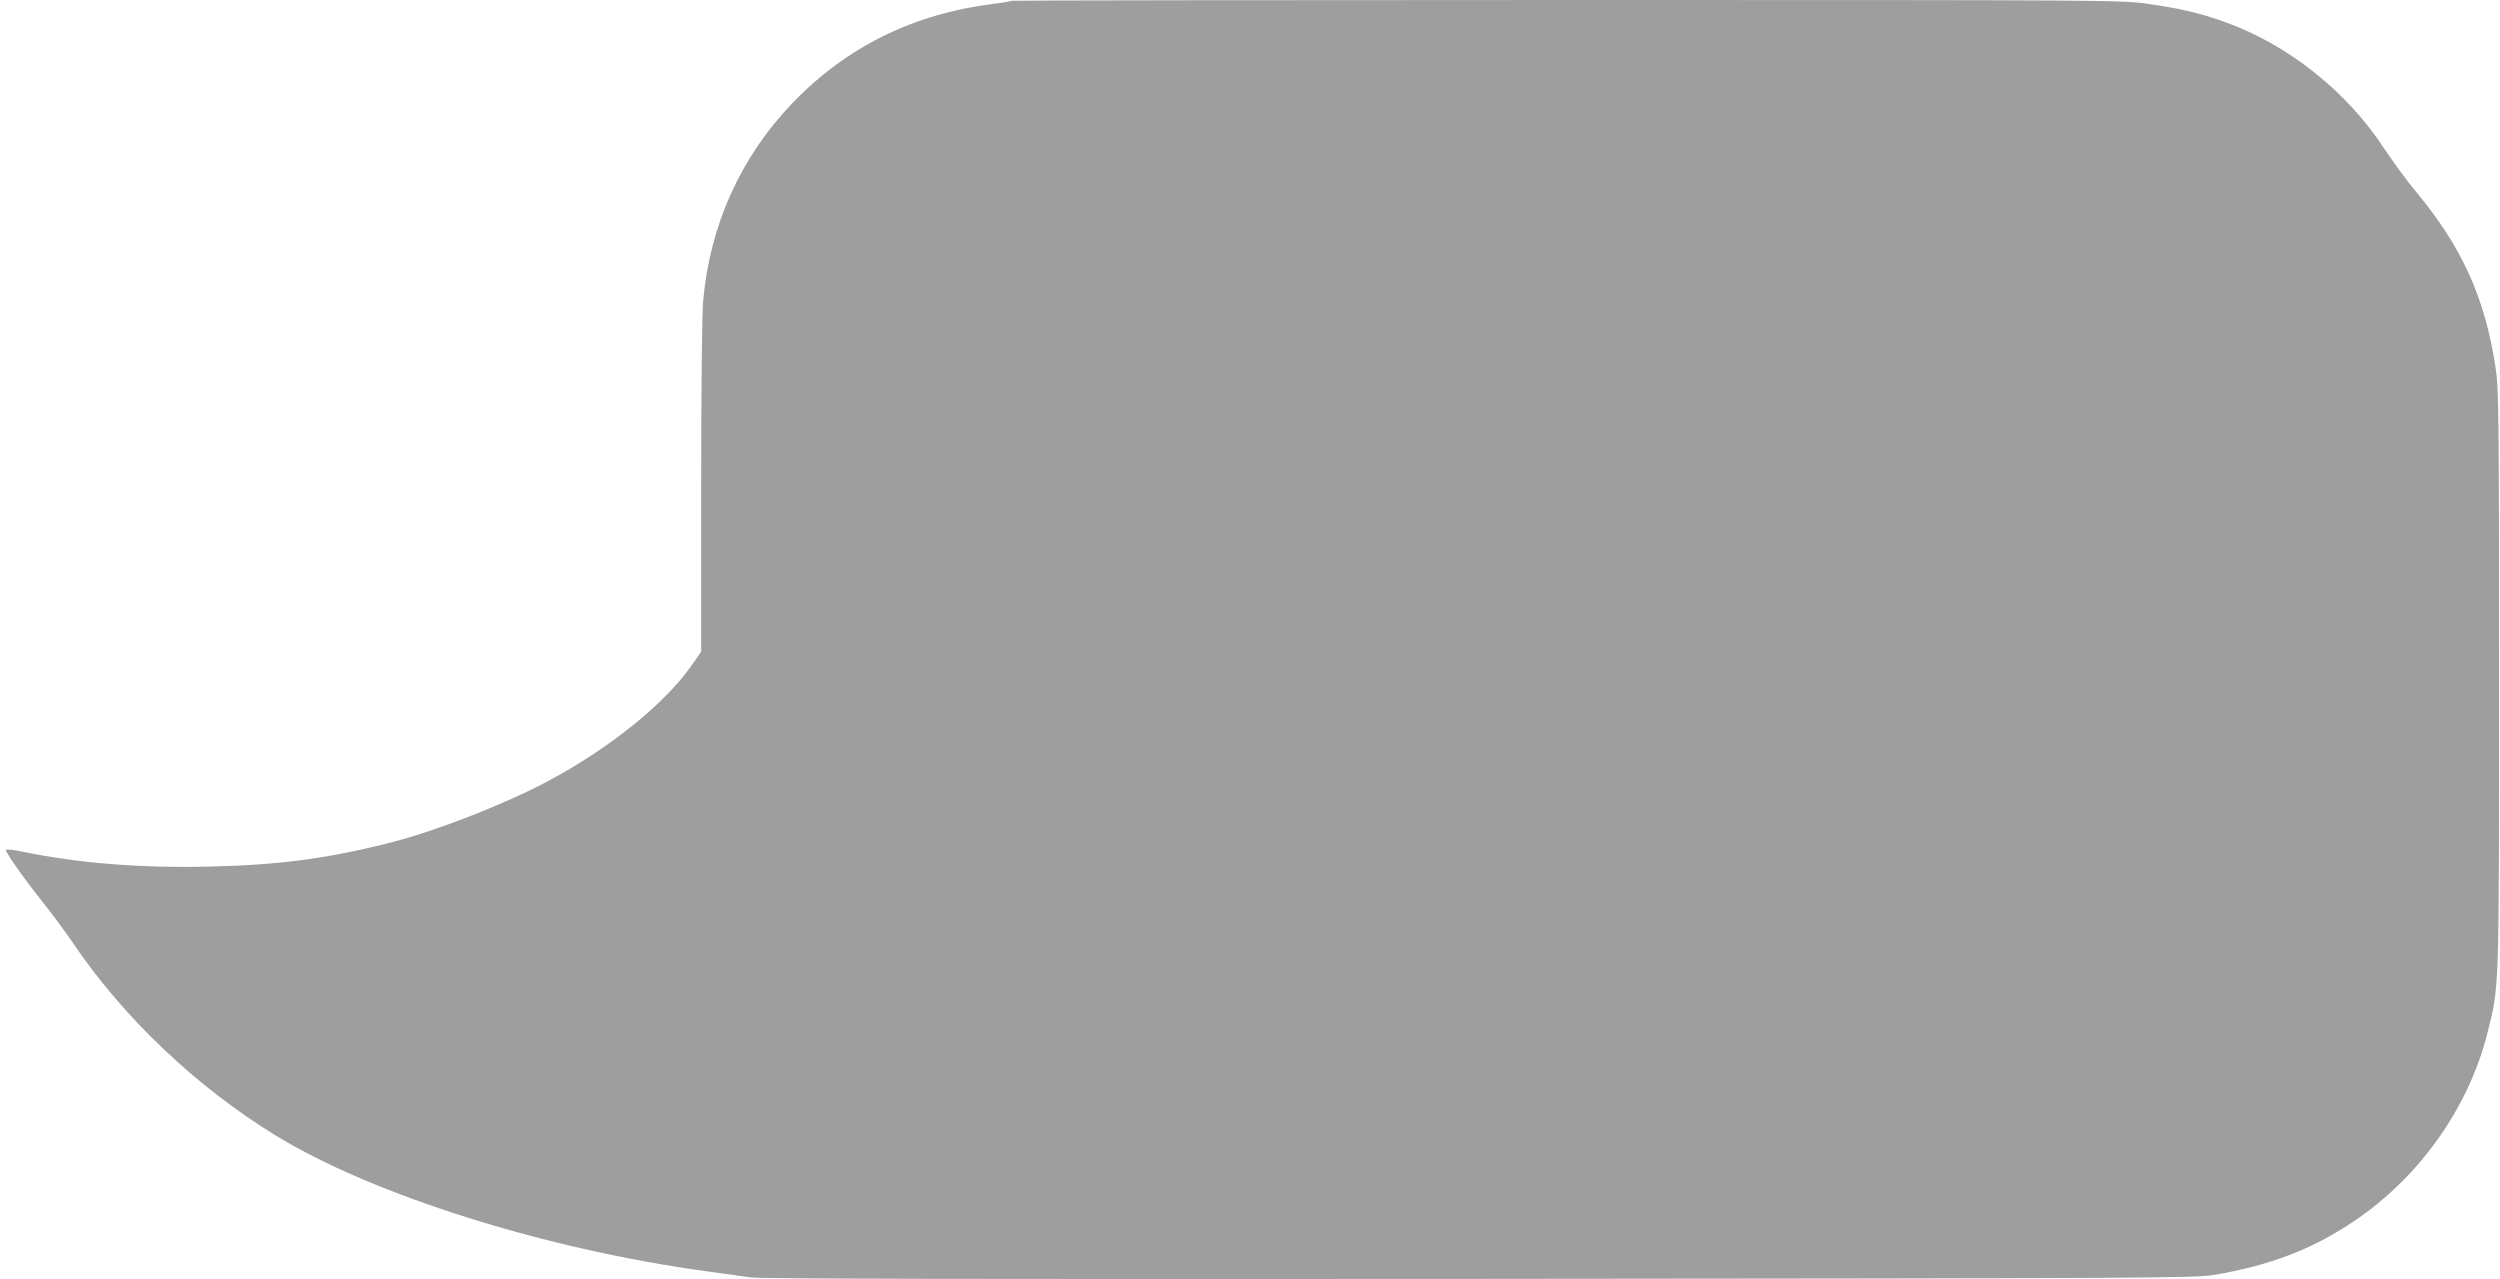 <?xml version="1.0" standalone="no"?>
<!DOCTYPE svg PUBLIC "-//W3C//DTD SVG 20010904//EN"
 "http://www.w3.org/TR/2001/REC-SVG-20010904/DTD/svg10.dtd">
<svg version="1.0" xmlns="http://www.w3.org/2000/svg"
 width="1280pt" height="655pt" viewBox="0 0 1280 655"
 preserveAspectRatio="xMidYMid meet">
<g transform="translate(0,655) scale(0.1,-0.1)"
fill="#9e9e9e" stroke="none">
<path d="M5179 6546 c-3 -3 -45 -10 -94 -16 -406 -50 -751 -220 -1026 -506
-268 -279 -424 -626 -459 -1016 -6 -64 -10 -475 -10 -954 l0 -841 -52 -74
c-135 -192 -417 -420 -728 -586 -215 -116 -568 -254 -799 -314 -326 -84 -581
-118 -941 -126 -353 -8 -665 17 -952 76 -52 11 -88 14 -88 9 0 -15 102 -159
189 -267 42 -52 111 -145 153 -207 260 -385 634 -739 1040 -988 498 -305 1385
-584 2213 -696 83 -11 179 -25 215 -30 45 -8 1165 -10 3730 -8 3476 3 3670 4
3770 21 285 49 499 131 710 273 336 225 589 581 685 963 62 248 60 182 60
1811 0 1367 -1 1494 -18 1600 -54 357 -174 620 -410 902 -43 51 -114 149 -159
216 -191 294 -496 536 -821 651 -124 44 -221 67 -381 90 -138 21 -160 21
-2981 21 -1563 0 -2844 -2 -2846 -4z"/>
</g>
</svg>

